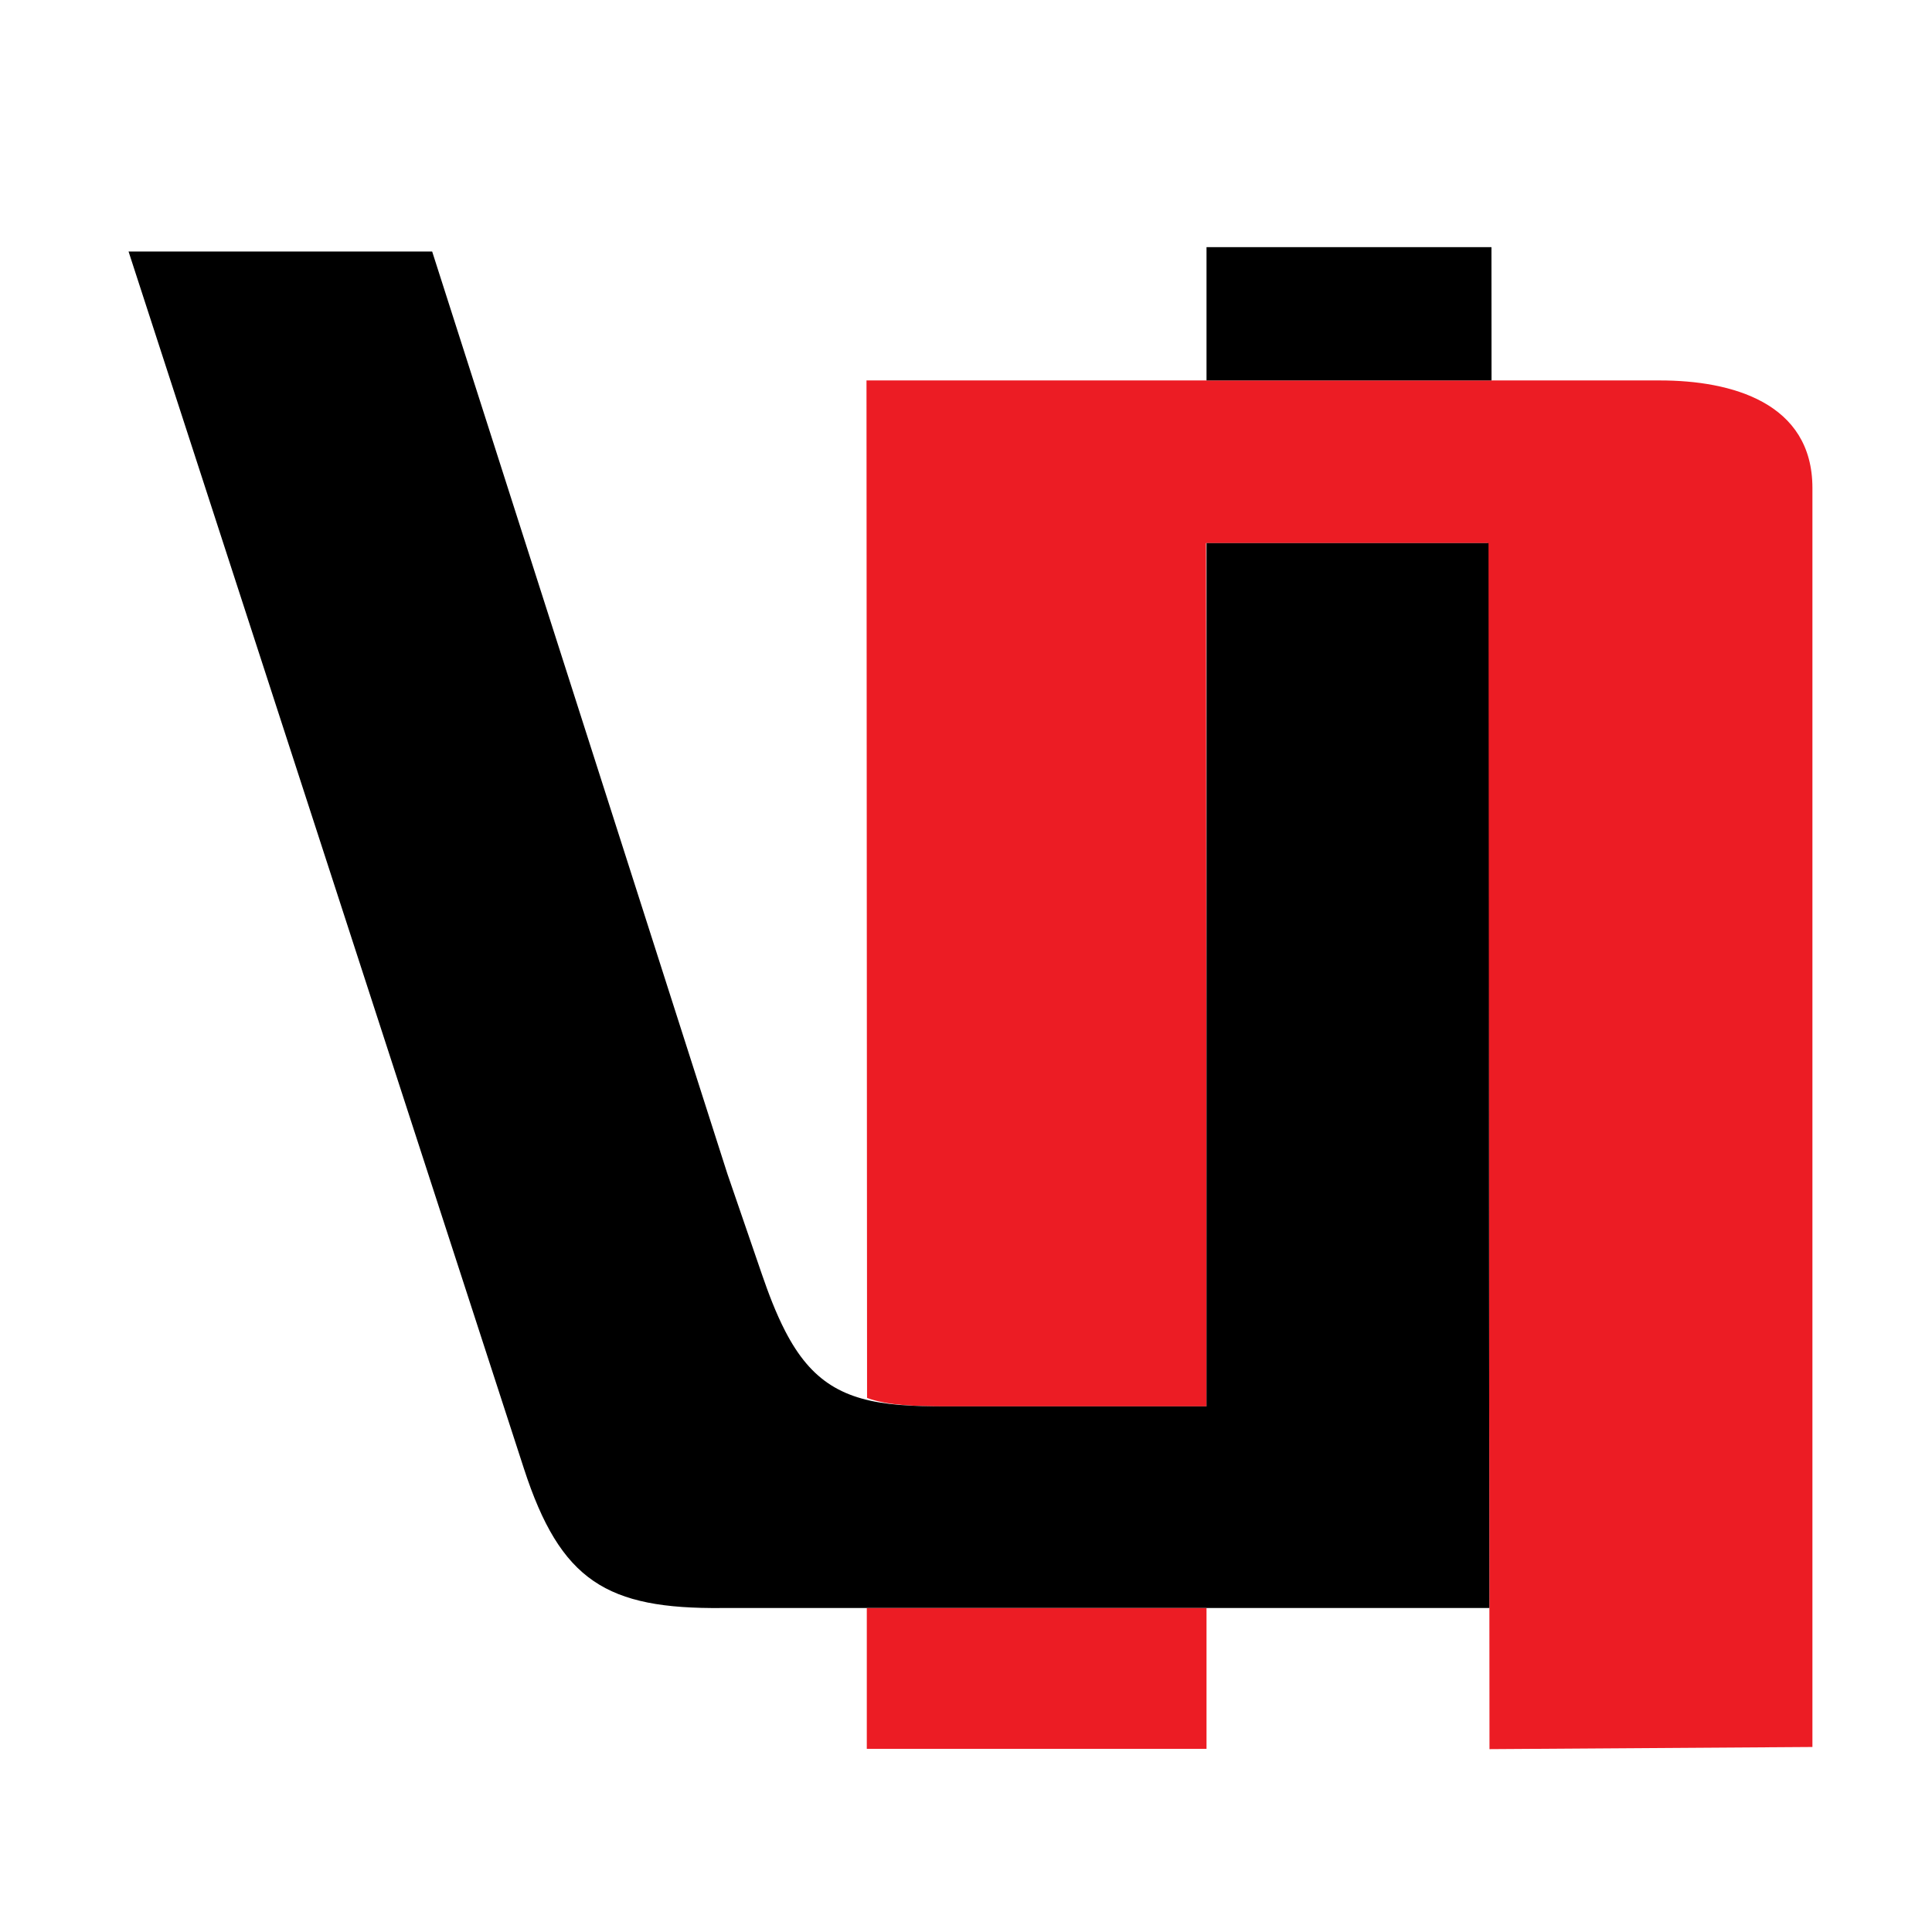 <svg width="512" height="512" viewBox="0 0 512 512" fill="none" xmlns="http://www.w3.org/2000/svg">
<path fill-rule="evenodd" clip-rule="evenodd" d="M480.31 462.97V129.32C480.31 106.68 458.85 100.82 439.91 100.82H229.63L229.78 370.47C232.85 371.61 236.25 372.08 239.42 372.35C243.2 372.66 247.03 372.71 250.83 372.71H319.76L319.61 143.94H394.27C394.36 254.24 394.73 353.52 394.73 463.54L480.33 462.97H480.31Z" fill="#EC1C24"/>
<path fill-rule="evenodd" clip-rule="evenodd" d="M395.27 100.82L395.25 65.49H319.74V100.82H395.27Z" fill="black"/>
<path fill-rule="evenodd" clip-rule="evenodd" d="M394.69 426.15L394.47 143.94H319.74V372.71H250.67C246.56 372.71 242.42 372.65 238.32 372.31C223.54 371.08 215 366.15 208.1 352.78C205.6 347.94 203.63 342.7 201.86 337.55C198.84 328.77 195.82 319.99 192.76 311.06L114.53 66.66H34.07L138.83 389.15C148.54 419.04 160.81 426.44 191.39 426.14H394.7L394.69 426.15Z" fill="black"/>
<path d="M319.74 426.15H229.71V463.46H319.74V426.15Z" fill="#EC1C24"/>
</svg>
